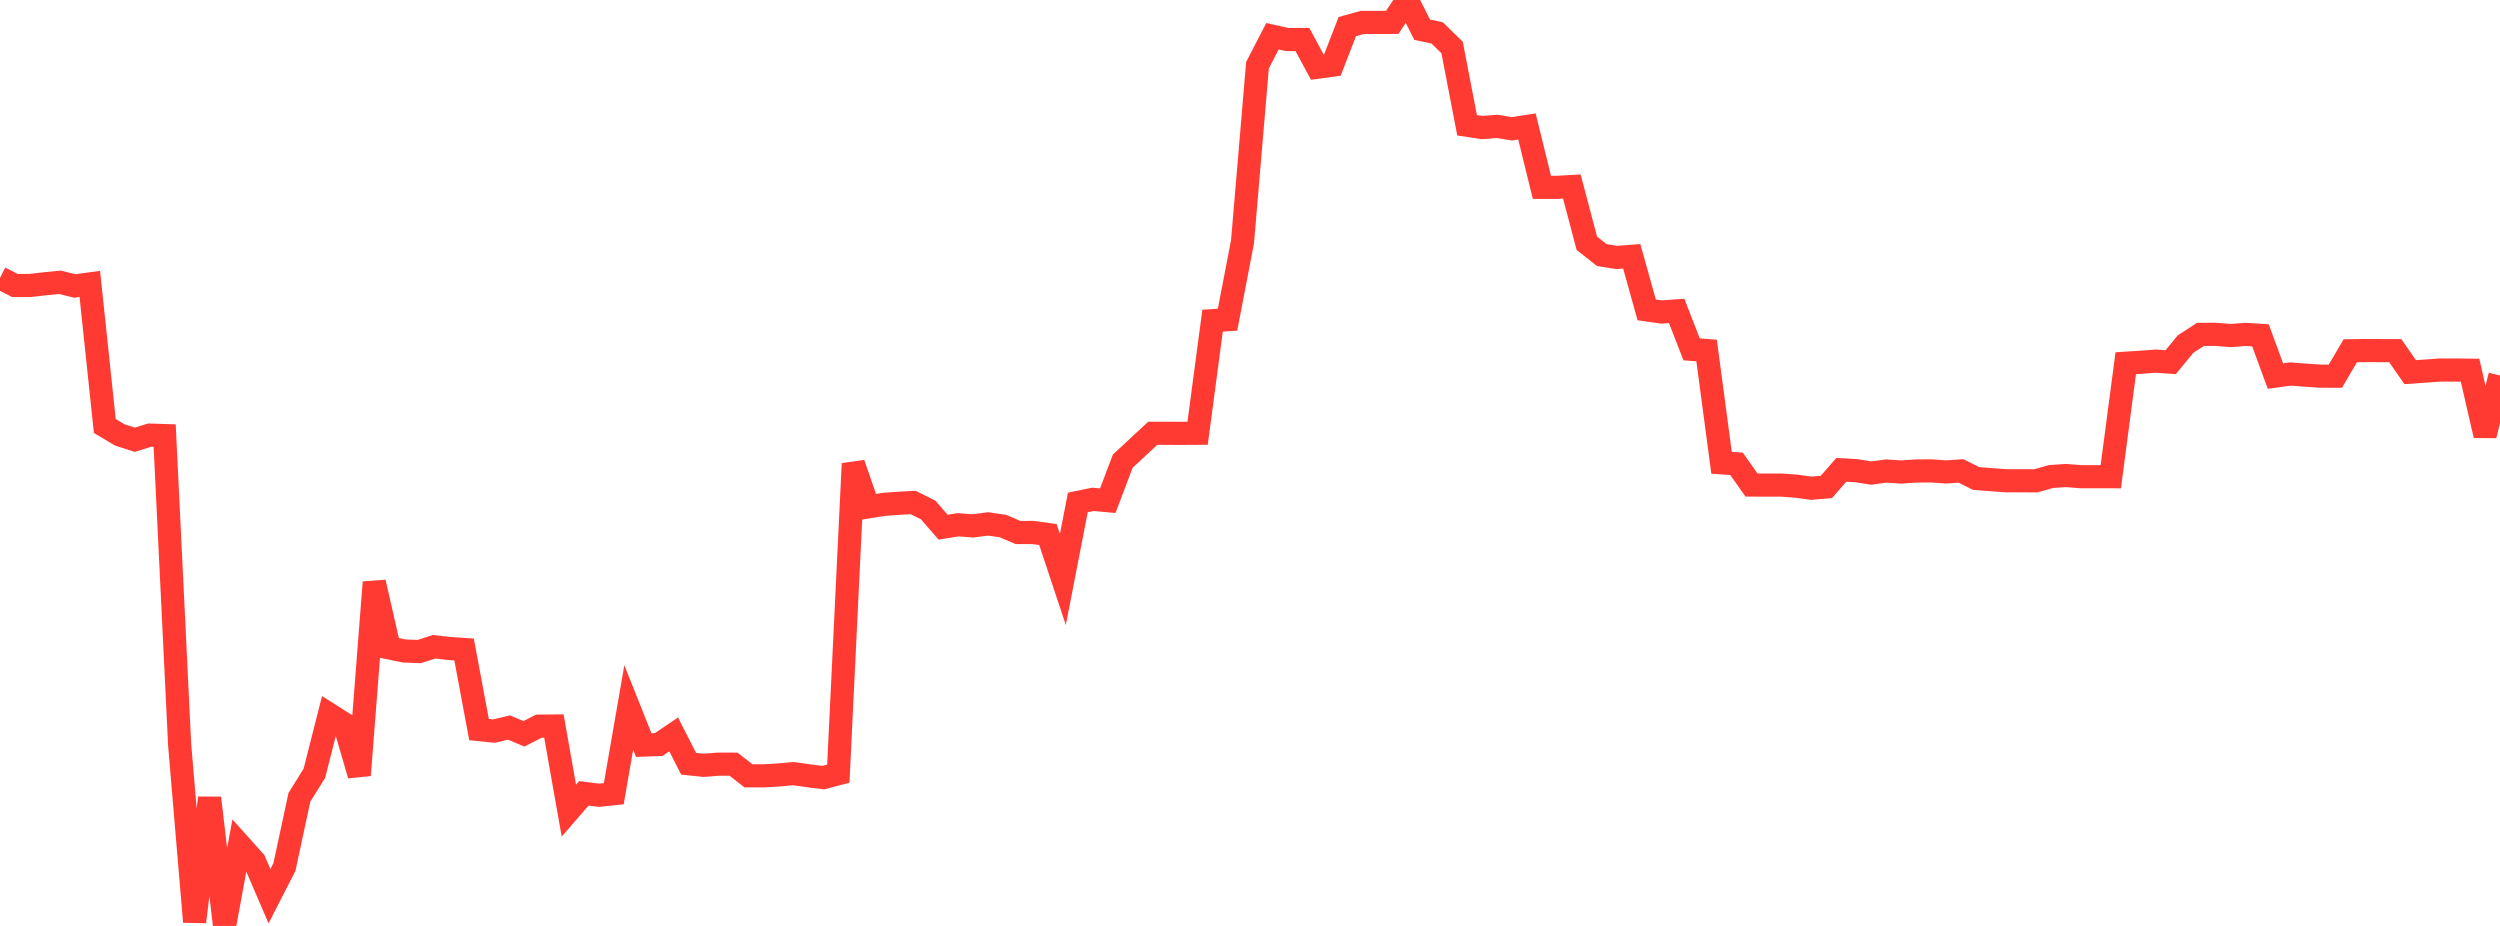 <?xml version="1.0" standalone="no"?>
<!DOCTYPE svg PUBLIC "-//W3C//DTD SVG 1.1//EN" "http://www.w3.org/Graphics/SVG/1.1/DTD/svg11.dtd">

<svg width="135" height="50" viewBox="0 0 135 50" preserveAspectRatio="none" 
  xmlns="http://www.w3.org/2000/svg"
  xmlns:xlink="http://www.w3.org/1999/xlink">


<polyline points="0.0, 15.006 0.808, 15.417 1.617, 15.417 2.425, 15.324 3.234, 15.244 4.042, 15.442 4.85, 15.332 5.659, 23.002 6.467, 23.486 7.275, 23.747 8.084, 23.496 8.892, 23.521 9.701, 40.219 10.509, 49.778 11.317, 43.088 12.126, 50.0 12.934, 45.612 13.743, 46.516 14.551, 48.395 15.359, 46.819 16.168, 43.053 16.976, 41.757 17.784, 38.577 18.593, 39.089 19.401, 41.859 20.21, 31.442 21.018, 34.987 21.826, 35.152 22.635, 35.184 23.443, 34.925 24.251, 35.02 25.06, 35.073 25.868, 39.397 26.677, 39.48 27.485, 39.286 28.293, 39.626 29.102, 39.212 29.91, 39.205 30.719, 43.775 31.527, 42.841 32.335, 42.943 33.144, 42.86 33.952, 38.206 34.76, 40.234 35.569, 40.204 36.377, 39.657 37.186, 41.243 37.994, 41.327 38.802, 41.264 39.611, 41.267 40.419, 41.894 41.228, 41.895 42.036, 41.85 42.844, 41.776 43.653, 41.891 44.461, 41.991 45.269, 41.778 46.078, 25.038 46.886, 27.37 47.695, 27.24 48.503, 27.178 49.311, 27.135 50.12, 27.538 50.928, 28.468 51.737, 28.337 52.545, 28.399 53.353, 28.29 54.162, 28.408 54.97, 28.755 55.778, 28.753 56.587, 28.864 57.395, 31.293 58.204, 27.131 59.012, 26.965 59.82, 27.037 60.629, 24.903 61.437, 24.152 62.246, 23.4 63.054, 23.399 63.862, 23.401 64.671, 23.396 65.479, 17.316 66.287, 17.264 67.096, 13.054 67.904, 3.522 68.713, 1.958 69.521, 2.137 70.329, 2.132 71.138, 3.631 71.946, 3.521 72.754, 1.437 73.563, 1.211 74.371, 1.211 75.18, 1.209 75.988, 0.0 76.796, 1.605 77.605, 1.777 78.413, 2.564 79.222, 6.764 80.03, 6.887 80.838, 6.824 81.647, 6.954 82.455, 6.829 83.263, 10.117 84.072, 10.118 84.88, 10.073 85.689, 13.136 86.497, 13.774 87.305, 13.902 88.114, 13.841 88.922, 16.734 89.731, 16.848 90.539, 16.788 91.347, 18.865 92.156, 18.928 92.964, 24.991 93.772, 25.045 94.581, 26.192 95.389, 26.196 96.198, 26.196 97.006, 26.253 97.814, 26.364 98.623, 26.297 99.431, 25.371 100.24, 25.417 101.048, 25.546 101.856, 25.435 102.665, 25.489 103.473, 25.433 104.281, 25.429 105.09, 25.484 105.898, 25.431 106.707, 25.837 107.515, 25.902 108.323, 25.961 109.132, 25.962 109.94, 25.964 110.749, 25.734 111.557, 25.678 112.365, 25.741 113.174, 25.742 113.982, 25.743 114.79, 19.614 115.599, 19.562 116.407, 19.501 117.216, 19.558 118.024, 18.576 118.832, 18.055 119.641, 18.054 120.449, 18.119 121.257, 18.058 122.066, 18.109 122.874, 20.309 123.683, 20.197 124.491, 20.258 125.299, 20.312 126.108, 20.316 126.916, 18.941 127.725, 18.93 128.533, 18.933 129.341, 18.933 130.15, 20.095 130.958, 20.04 131.766, 19.981 132.575, 19.982 133.383, 19.99 134.192, 23.512 135.0, 20.278" fill="none" stroke="#ff3a33" stroke-width="1.25"/>

</svg>